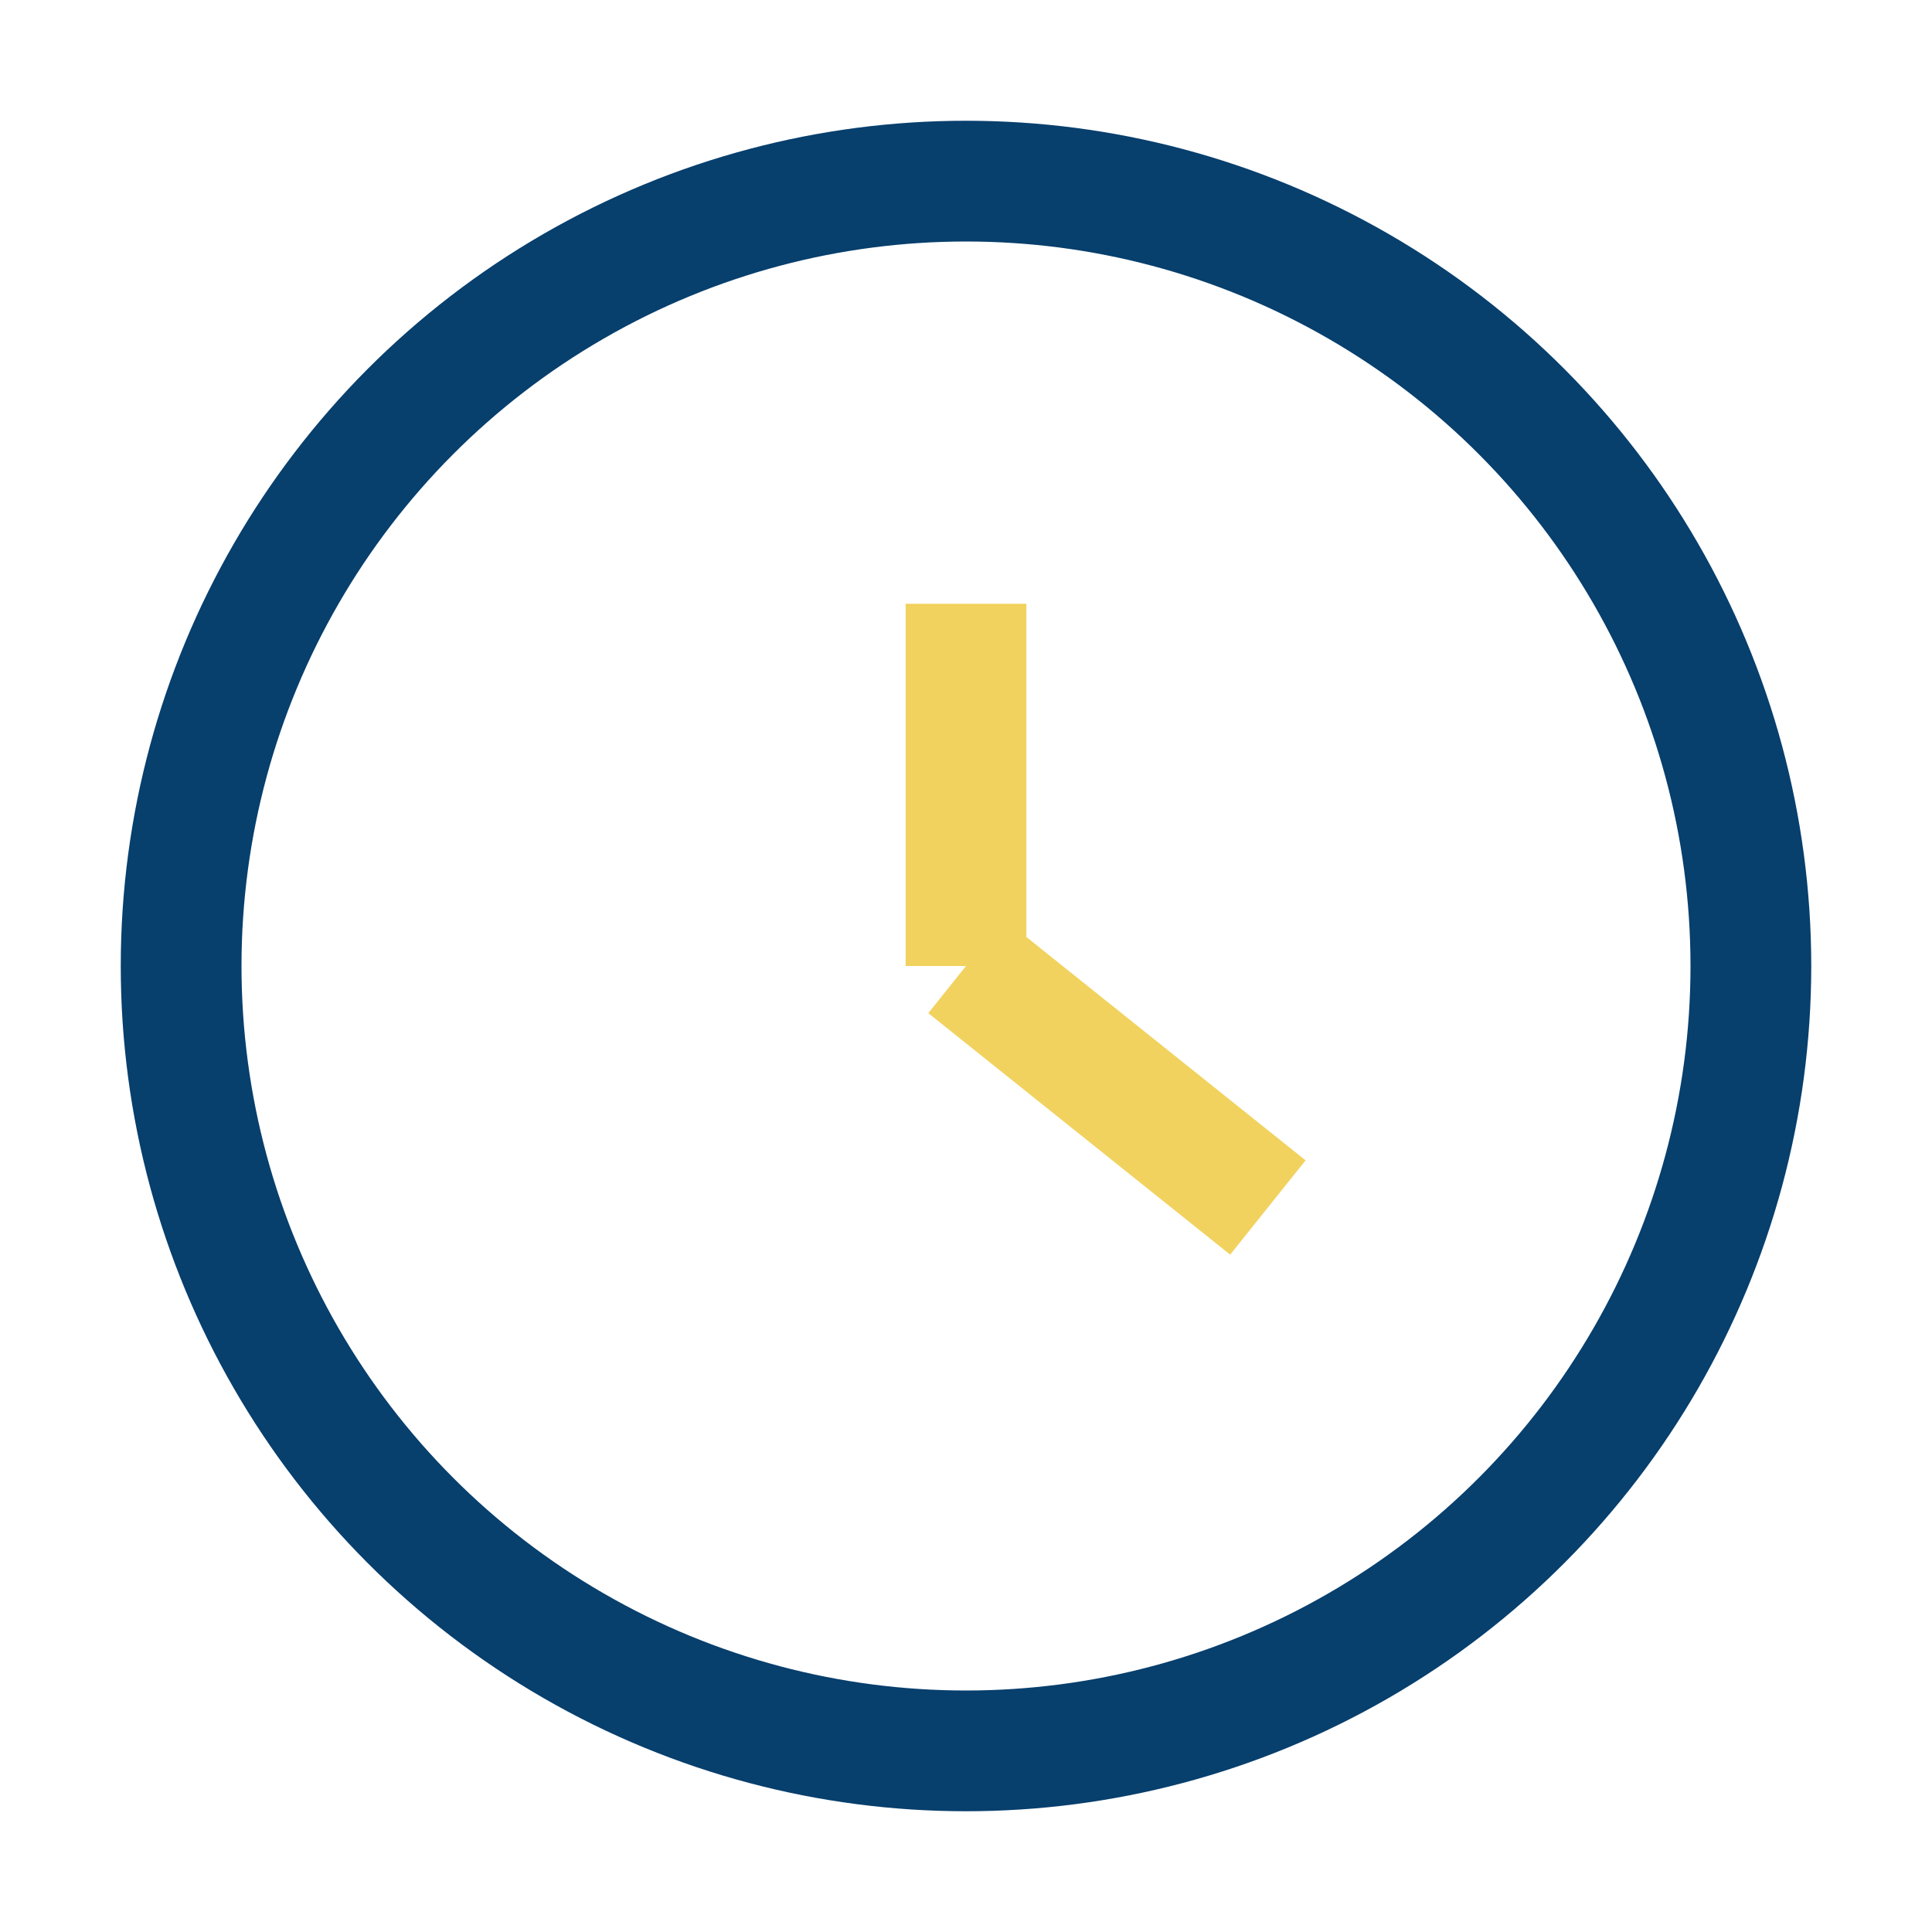 <?xml version="1.0" encoding="UTF-8"?>
<svg xmlns="http://www.w3.org/2000/svg" width="32" height="32" viewBox="0 0 32 32"><circle cx="16" cy="16" r="13" fill="none" stroke="#073F6D" stroke-width="2"/><path d="M16 16V10M16 16l5 4" stroke="#F1D25E" stroke-width="2" fill="none"/></svg>
